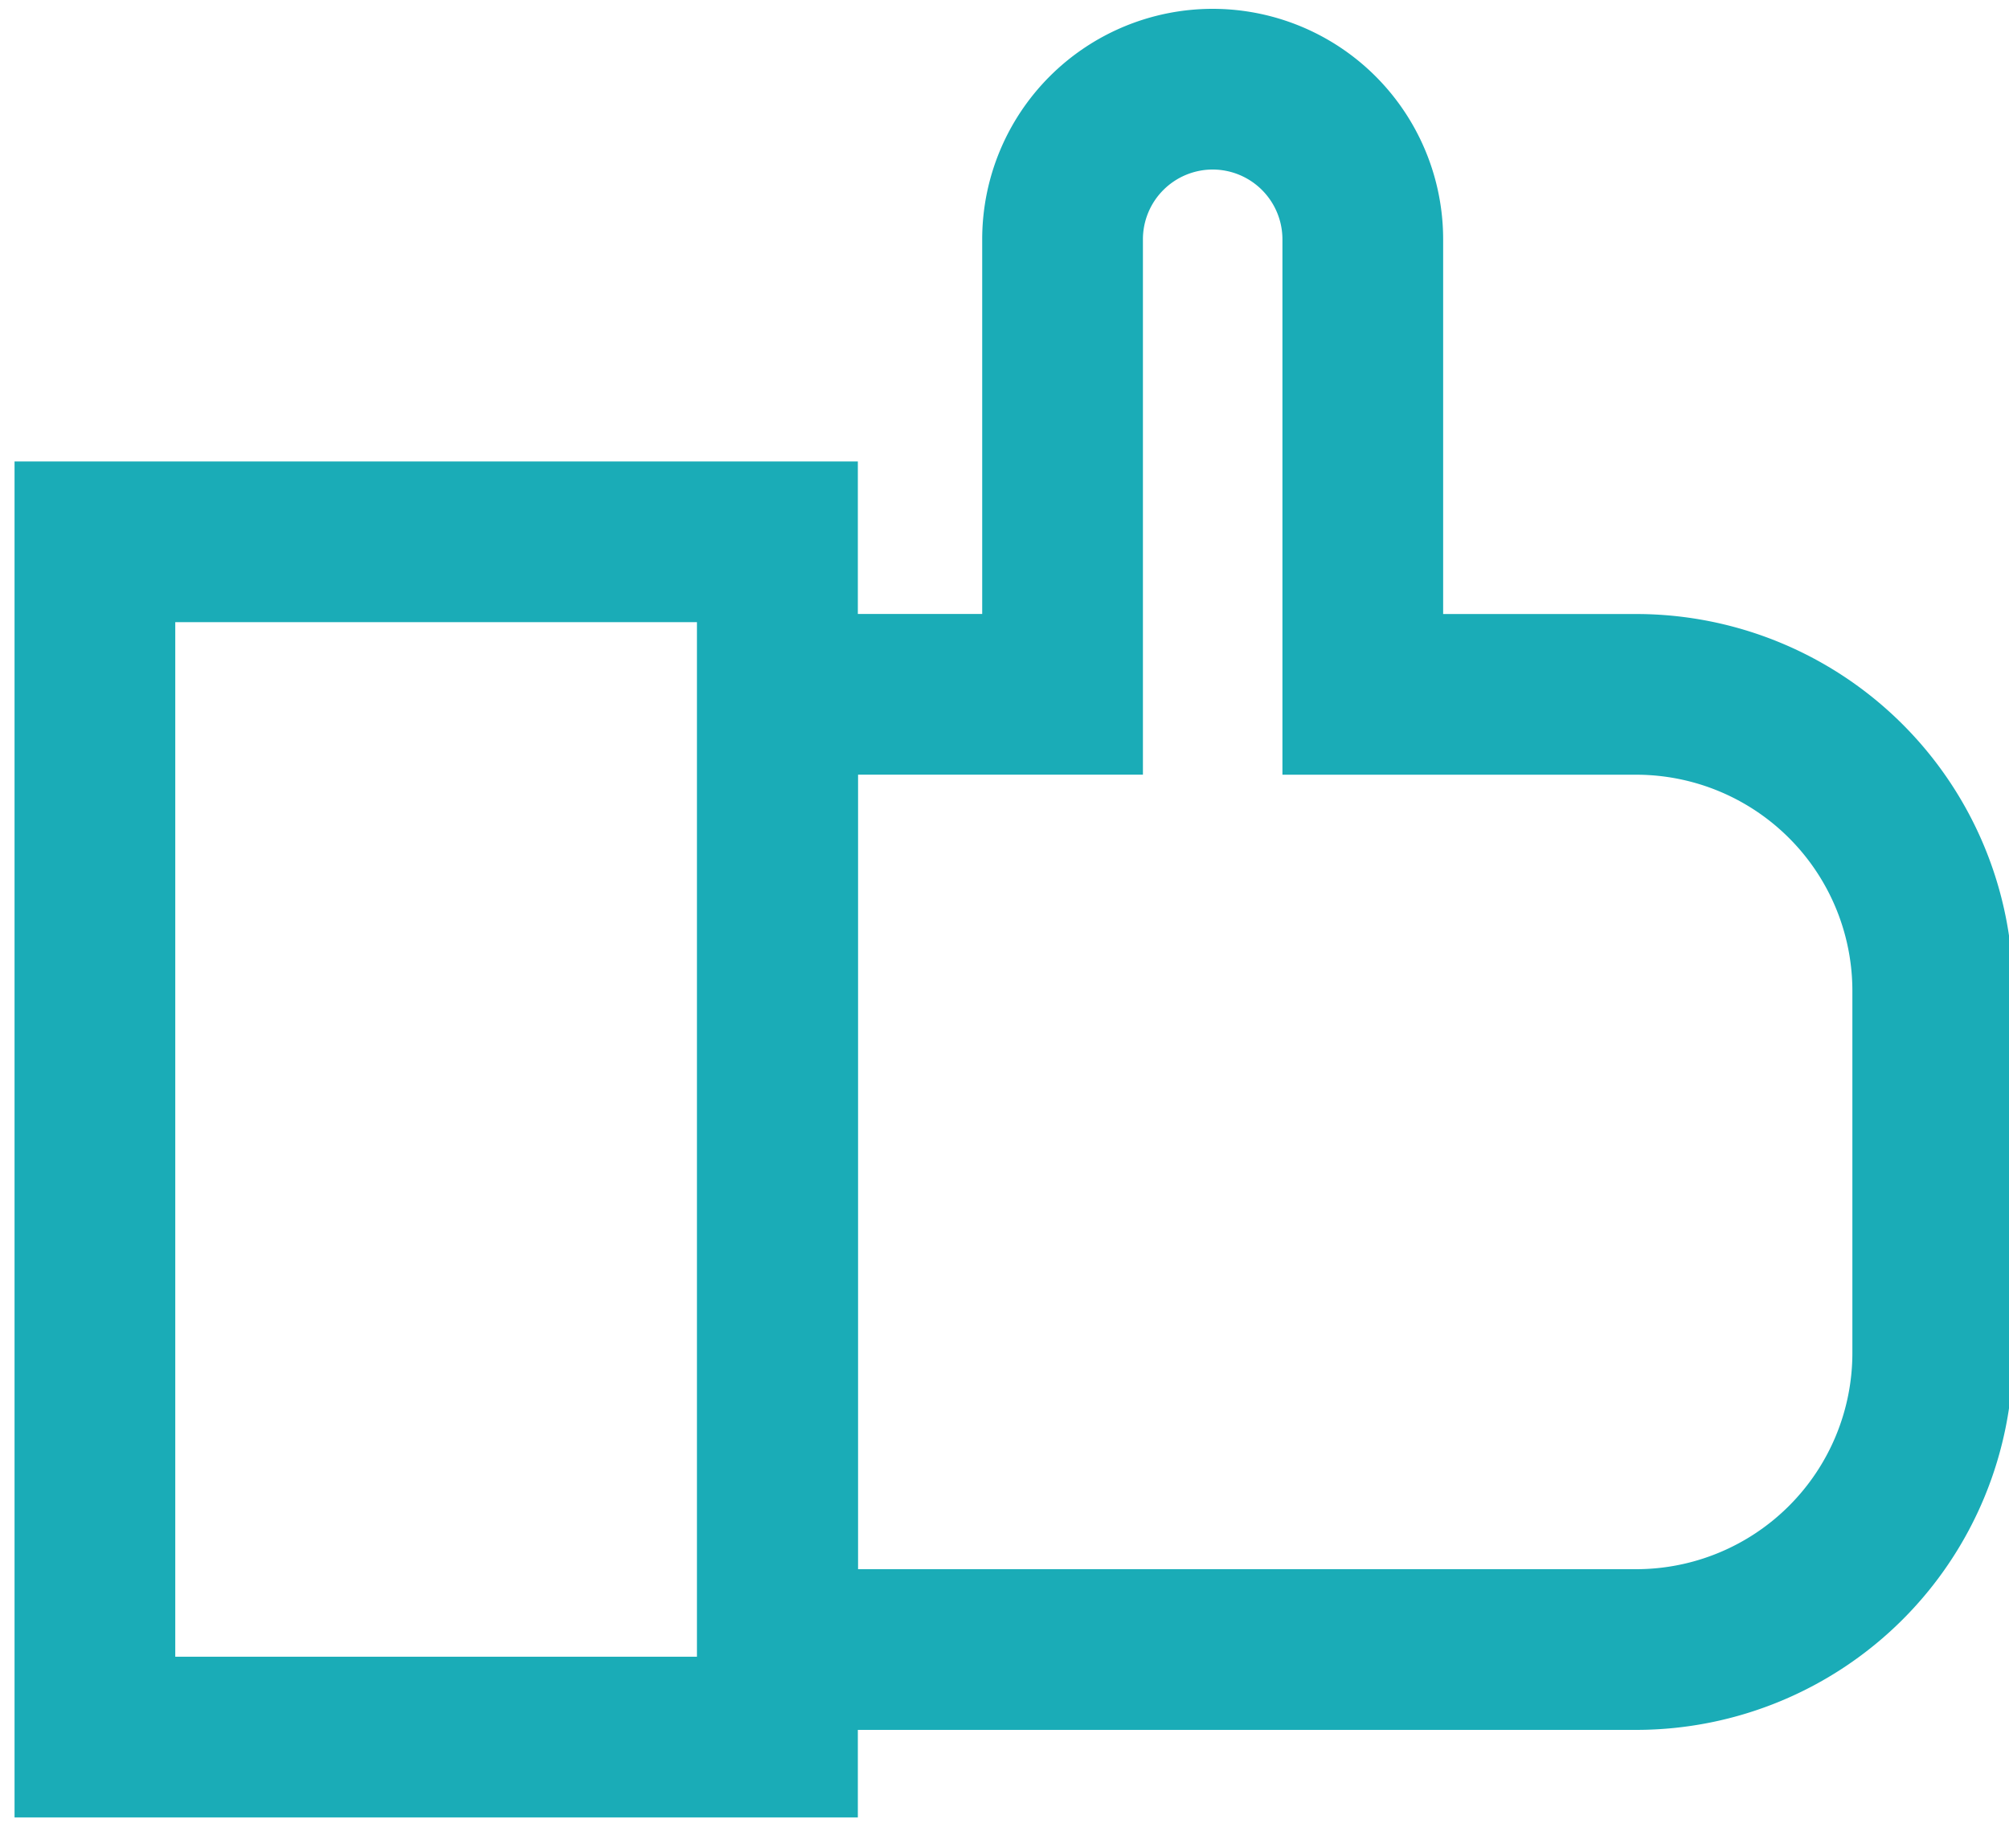 <svg xmlns="http://www.w3.org/2000/svg" width="50" height="46" viewBox="0 0 50 46"><g><g><g><path fill="none" stroke="#1aacb7" stroke-miterlimit="20" stroke-width="4" d="M2.362 43.239v0-29.752 0H19.35v29.752z"/></g><g><path fill="none" stroke="#1aacb7" stroke-miterlimit="20" stroke-width="4" d="M40.722 17.284v0h-6.805v0V5.96a3.738 3.738 0 0 0-3.737-3.74 3.738 3.738 0 0 0-3.735 3.74v11.323h-7.094V41.06h7.094v0h2.86v0h11.417a7.383 7.383 0 0 0 7.38-7.385v-9.006a7.382 7.382 0 0 0-7.38-7.385z"/></g></g></g></svg>